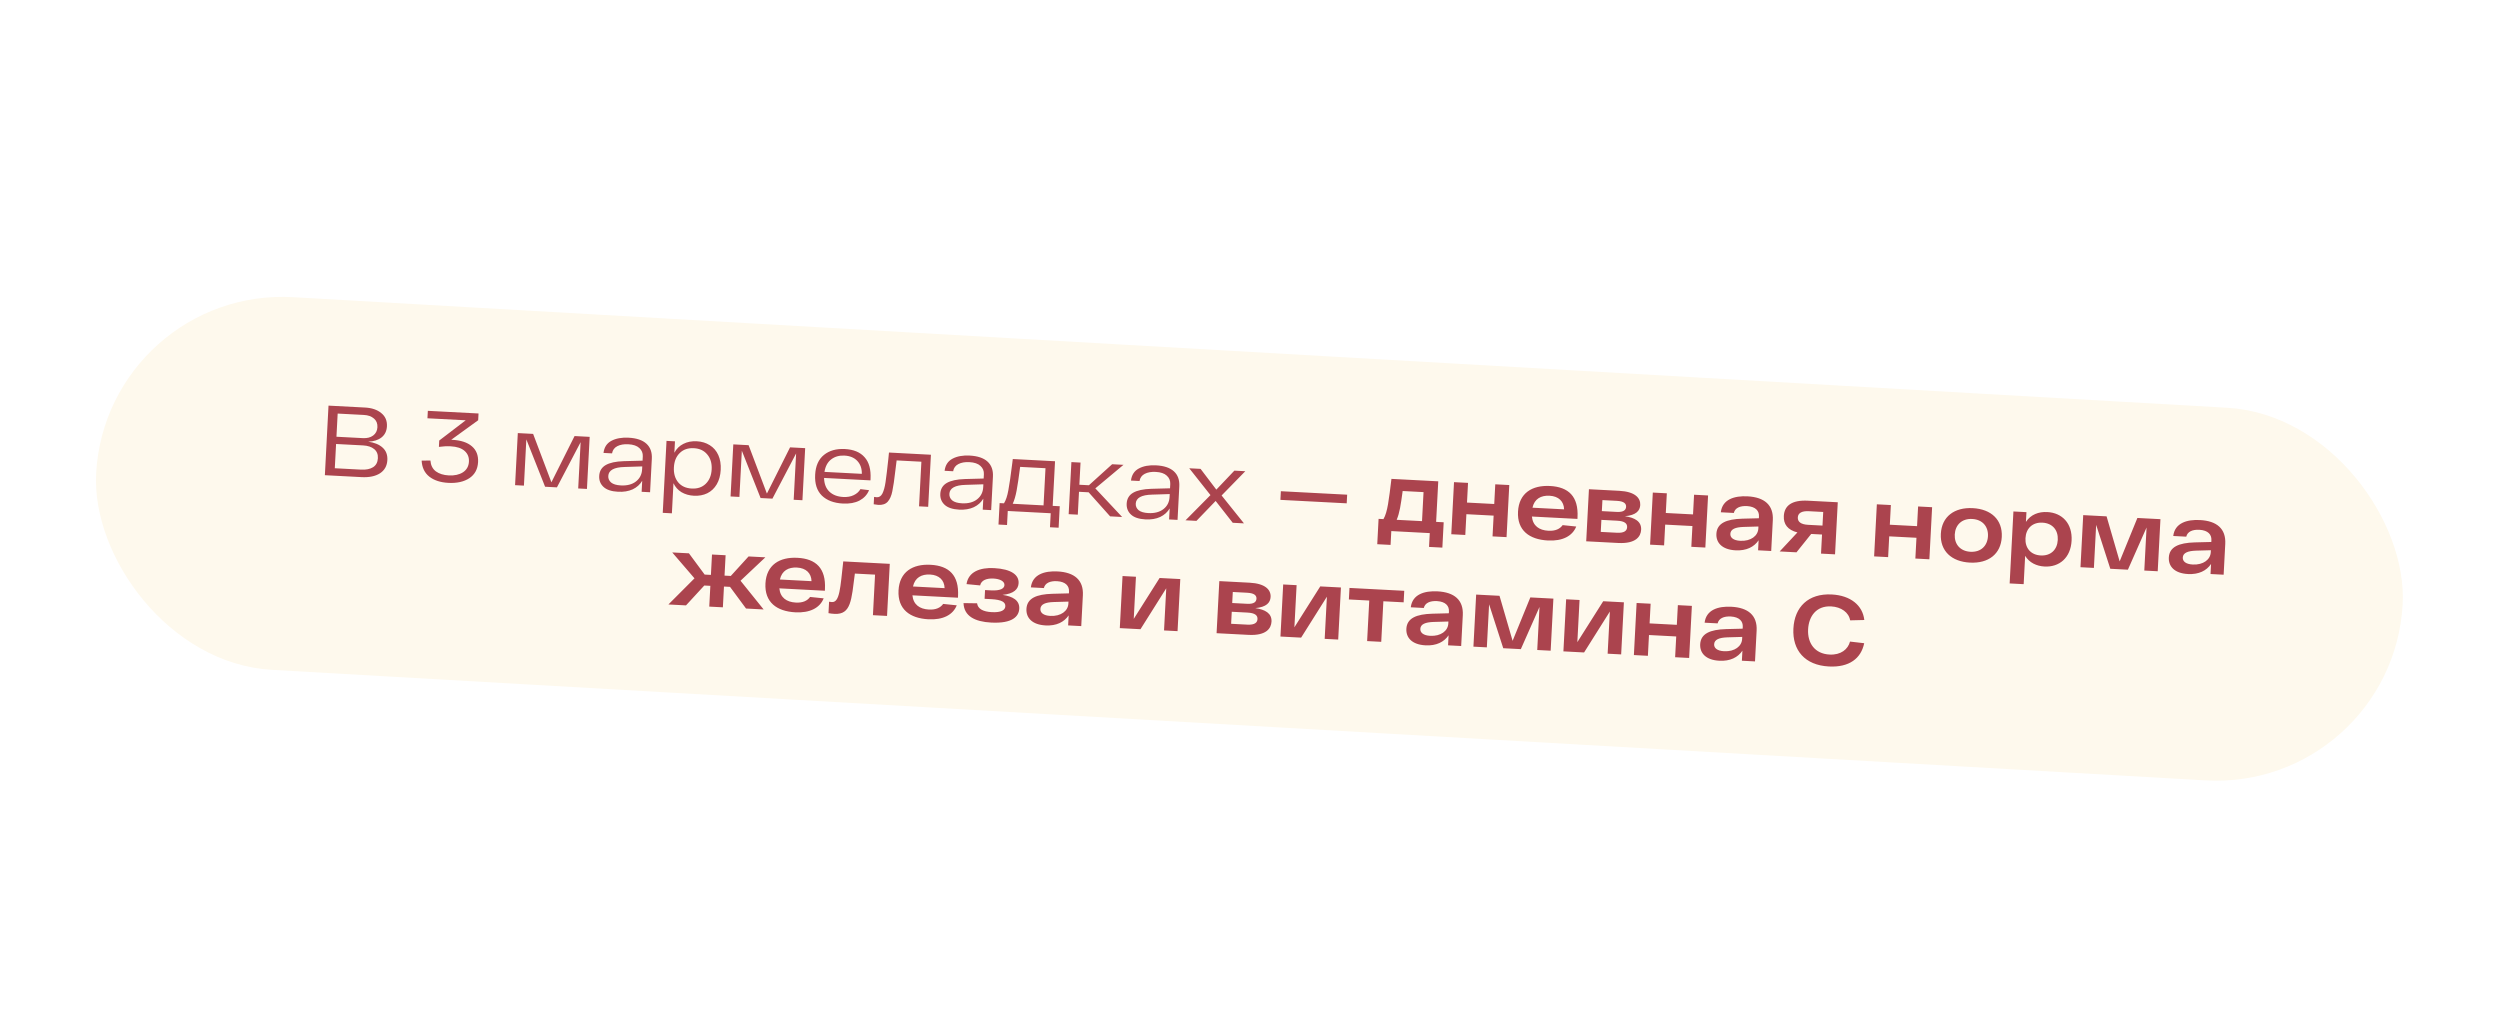 <?xml version="1.0" encoding="UTF-8"?> <svg xmlns="http://www.w3.org/2000/svg" width="405" height="167" viewBox="0 0 405 167" fill="none"><g filter="url(#filter0_d_9713_90)"><rect x="13.305" y="42.418" width="374.259" height="60.467" rx="30.234" transform="rotate(3.272 13.305 42.418)" fill="#FEF9ED"></rect><path d="M55.646 67.553C56.661 67.693 57.441 68.013 57.986 68.516C58.54 69.018 58.796 69.688 58.752 70.526C58.703 71.471 58.304 72.187 57.558 72.675C56.811 73.153 55.816 73.359 54.57 73.294L48.629 72.982L49.219 61.711L55.129 62.02C56.234 62.078 57.112 62.377 57.762 62.917C58.423 63.447 58.73 64.163 58.683 65.065C58.643 65.827 58.353 66.425 57.814 66.86C57.275 67.284 56.552 67.515 55.646 67.553ZM57.142 65.21C57.172 64.619 56.987 64.152 56.585 63.808C56.184 63.453 55.64 63.258 54.953 63.222L50.702 62.999L50.505 66.751L54.804 66.977C55.47 67.011 56.016 66.873 56.441 66.562C56.878 66.24 57.111 65.79 57.142 65.21ZM54.489 72.079C55.315 72.122 55.968 71.989 56.447 71.681C56.926 71.372 57.183 70.89 57.217 70.235C57.25 69.602 57.05 69.107 56.617 68.751C56.183 68.394 55.58 68.196 54.807 68.155L50.444 67.927L50.238 71.856L54.489 72.079ZM69.246 67.249C70.663 67.323 71.731 67.675 72.452 68.305C73.173 68.924 73.505 69.776 73.448 70.86C73.388 72.009 72.917 72.877 72.036 73.466C71.155 74.044 70.023 74.297 68.638 74.225C67.36 74.158 66.334 73.824 65.558 73.224C64.782 72.613 64.365 71.746 64.305 70.623L65.728 70.601C65.784 71.368 66.076 71.954 66.604 72.358C67.143 72.752 67.842 72.972 68.701 73.017C69.635 73.066 70.403 72.896 71.004 72.508C71.607 72.109 71.927 71.534 71.967 70.782C72.004 70.074 71.77 69.496 71.266 69.05C70.762 68.604 70.011 68.355 69.013 68.302C68.401 68.27 67.764 68.302 67.103 68.396L67.156 67.365L71.446 64.087L65.246 63.762L65.31 62.554L73.522 62.984L73.465 64.079L69.101 67.241L69.246 67.249ZM91.527 66.77L91.085 75.207L89.668 75.133L90.061 67.629L86.222 74.953L84.305 74.852L81.268 67.185L80.876 74.672L79.442 74.597L79.885 66.159L82.365 66.29L85.328 74.131L89.079 66.641L91.527 66.77ZM97.836 66.907C99.124 66.974 100.086 67.299 100.723 67.881C101.36 68.464 101.651 69.276 101.597 70.317L101.312 75.743L99.944 75.672L100.037 73.884C99.683 74.49 99.169 74.953 98.495 75.273C97.822 75.582 97.03 75.713 96.117 75.665C95.055 75.609 94.272 75.347 93.769 74.88C93.266 74.412 93.033 73.819 93.071 73.099C93.112 72.316 93.46 71.731 94.115 71.346C94.781 70.961 95.761 70.748 97.055 70.709L100.095 70.626L100.131 69.933C100.159 69.397 99.973 68.945 99.573 68.58C99.183 68.215 98.585 68.011 97.78 67.969C97.072 67.932 96.479 68.036 96.004 68.28C95.528 68.524 95.244 68.913 95.151 69.446L93.767 69.374C93.879 68.465 94.3 67.814 95.031 67.422C95.774 67.019 96.709 66.847 97.836 66.907ZM96.575 74.639C97.594 74.693 98.413 74.477 99.031 73.993C99.648 73.509 99.978 72.859 100.021 72.043L100.046 71.56L97.183 71.652C95.47 71.691 94.588 72.178 94.54 73.112C94.517 73.53 94.671 73.883 95.001 74.169C95.341 74.445 95.866 74.602 96.575 74.639ZM108.881 67.485C109.686 67.528 110.391 67.742 110.995 68.129C111.599 68.505 112.056 69.035 112.365 69.719C112.673 70.402 112.804 71.2 112.756 72.113C112.708 73.025 112.495 73.805 112.116 74.453C111.738 75.1 111.228 75.585 110.587 75.906C109.946 76.217 109.224 76.352 108.418 76.31C107.656 76.27 106.983 76.078 106.398 75.735C105.824 75.382 105.392 74.897 105.102 74.279L104.846 79.158L103.365 79.08L103.976 67.422L105.344 67.494L105.247 69.346C105.593 68.696 106.081 68.216 106.711 67.905C107.342 67.582 108.065 67.443 108.881 67.485ZM108.06 75.144C108.994 75.193 109.75 74.937 110.328 74.375C110.918 73.803 111.239 73.023 111.29 72.036C111.342 71.048 111.104 70.245 110.577 69.625C110.061 68.995 109.336 68.656 108.402 68.607C107.458 68.557 106.696 68.819 106.117 69.391C105.538 69.953 105.223 70.728 105.172 71.715C105.12 72.703 105.352 73.512 105.868 74.141C106.384 74.76 107.115 75.095 108.06 75.144ZM126.437 68.599L125.994 77.037L124.577 76.963L124.971 69.459L121.131 76.782L119.215 76.682L116.178 69.014L115.785 76.502L114.352 76.427L114.794 67.989L117.274 68.119L120.238 75.96L123.989 68.471L126.437 68.599ZM137.016 73.82L129.496 73.426C129.521 74.385 129.811 75.127 130.365 75.651C130.918 76.175 131.662 76.462 132.596 76.511C133.262 76.546 133.832 76.447 134.307 76.213C134.793 75.98 135.155 75.655 135.392 75.237L136.788 75.407C136.491 76.134 135.978 76.694 135.247 77.086C134.516 77.467 133.614 77.63 132.541 77.574C131.081 77.497 129.946 77.066 129.137 76.281C128.339 75.486 127.978 74.364 128.054 72.914C128.129 71.476 128.605 70.403 129.482 69.695C130.359 68.988 131.489 68.67 132.874 68.743C134.291 68.817 135.355 69.26 136.066 70.073C136.788 70.875 137.109 72.054 137.027 73.611L137.016 73.82ZM132.819 69.806C131.96 69.761 131.239 69.965 130.655 70.419C130.072 70.862 129.708 71.537 129.564 72.445L135.618 72.762C135.631 71.901 135.388 71.205 134.888 70.673C134.389 70.141 133.699 69.852 132.819 69.806ZM146.809 69.667L146.366 78.105L144.885 78.027L145.264 70.797L141.254 70.587L141.06 72.143C140.881 73.705 140.713 74.853 140.556 75.588C140.411 76.312 140.166 76.87 139.823 77.261C139.479 77.652 138.969 77.83 138.293 77.794C138.154 77.787 137.902 77.752 137.54 77.69L137.602 76.499C137.816 76.532 137.96 76.55 138.035 76.554C138.432 76.575 138.739 76.37 138.955 75.94C139.172 75.51 139.338 74.905 139.454 74.126C139.57 73.346 139.722 72.094 139.909 70.371L140.013 69.311L146.809 69.667ZM153.094 69.802C154.382 69.87 155.344 70.195 155.981 70.777C156.618 71.36 156.909 72.171 156.855 73.213L156.57 78.639L155.202 78.568L155.295 76.78C154.941 77.386 154.427 77.849 153.753 78.169C153.08 78.478 152.288 78.609 151.375 78.561C150.313 78.505 149.53 78.243 149.027 77.776C148.524 77.308 148.291 76.715 148.329 75.995C148.37 75.212 148.718 74.627 149.373 74.242C150.039 73.857 151.019 73.644 152.313 73.605L155.353 73.522L155.389 72.829C155.418 72.293 155.231 71.841 154.831 71.476C154.441 71.111 153.843 70.907 153.038 70.865C152.33 70.828 151.737 70.932 151.262 71.176C150.786 71.42 150.502 71.809 150.409 72.342L149.025 72.27C149.137 71.361 149.558 70.71 150.289 70.318C151.032 69.915 151.967 69.743 153.094 69.802ZM151.833 77.535C152.853 77.589 153.671 77.373 154.289 76.889C154.906 76.405 155.236 75.754 155.279 74.939L155.304 74.456L152.441 74.548C150.728 74.587 149.846 75.074 149.798 76.008C149.776 76.426 149.929 76.779 150.259 77.065C150.6 77.341 151.124 77.498 151.833 77.535ZM167.679 78.01L167.497 81.489L166.096 81.415L166.215 79.145L159.258 78.78L159.139 81.051L157.755 80.978L157.937 77.5L158.645 77.537C158.95 77.058 159.187 76.349 159.354 75.411C159.533 74.462 159.744 73.009 159.986 71.052L160.071 70.362L166.915 70.721L166.536 77.951L167.679 78.01ZM161.264 71.635C161.046 73.325 160.855 74.606 160.691 75.481C160.527 76.355 160.317 77.065 160.062 77.611L165.054 77.873L165.37 71.851L161.264 71.635ZM172.36 75.753L170.798 75.671L170.604 79.375L169.123 79.297L169.565 70.859L171.046 70.937L170.858 74.528L172.404 74.609L176.167 71.206L178.003 71.302L173.443 75.116L177.786 79.751L175.838 79.649L172.36 75.753ZM183.286 71.385C184.574 71.452 185.537 71.777 186.174 72.36C186.81 72.942 187.102 73.754 187.047 74.795L186.763 80.222L185.394 80.15L185.488 78.363C185.133 78.968 184.619 79.431 183.945 79.751C183.273 80.06 182.48 80.191 181.567 80.143C180.505 80.088 179.722 79.826 179.219 79.358C178.716 78.89 178.483 78.297 178.521 77.578C178.562 76.794 178.91 76.209 179.566 75.824C180.232 75.439 181.212 75.227 182.505 75.187L185.545 75.104L185.582 74.412C185.61 73.875 185.423 73.424 185.023 73.058C184.633 72.693 184.035 72.49 183.23 72.448C182.522 72.41 181.93 72.514 181.454 72.758C180.978 73.002 180.694 73.391 180.602 73.924L179.217 73.852C179.329 72.943 179.751 72.292 180.482 71.9C181.224 71.497 182.159 71.326 183.286 71.385ZM182.025 79.118C183.045 79.171 183.863 78.956 184.481 78.471C185.098 77.987 185.428 77.337 185.471 76.521L185.496 76.038L182.634 76.13C180.92 76.169 180.039 76.656 179.99 77.59C179.968 78.009 180.122 78.361 180.451 78.648C180.792 78.924 181.316 79.081 182.025 79.118ZM195.703 80.69L192.933 77.154L189.825 80.382L188.054 80.289L192.095 76.206L188.657 71.86L190.493 71.956L193.045 75.319L195.968 72.243L197.739 72.336L193.9 76.268L197.522 80.786L195.703 80.69ZM214.239 76.139L214.166 77.54L203.425 76.978L203.499 75.577L214.239 76.139ZM228.653 80.544L229.877 80.608L229.662 84.714L227.504 84.601L227.622 82.363L221.39 82.036L221.273 84.275L219.115 84.162L219.33 80.055L220.119 80.097C220.793 78.953 220.993 76.978 221.413 73.577L228.998 73.974L228.653 80.544ZM223.232 75.545C222.917 77.854 222.74 79.072 222.261 80.209L226.367 80.424L226.613 75.722L223.232 75.545ZM238.233 74.458L240.503 74.577L240.061 83.015L237.791 82.896L237.967 79.531L233.555 79.299L233.379 82.665L231.108 82.546L231.55 74.108L233.821 74.227L233.654 77.415L238.066 77.647L238.233 74.458ZM251.558 79.807L251.544 80.064L244.169 79.678C244.316 81.187 245.344 81.903 246.842 81.982C247.985 82.042 248.715 81.676 249.15 81.069L251.35 81.298C250.737 82.832 249.142 83.685 246.759 83.56C243.748 83.402 241.759 81.925 241.918 78.882C242.076 75.871 244.211 74.578 247.109 74.73C250.12 74.887 251.734 76.441 251.558 79.807ZM247.026 76.308C245.641 76.235 244.578 76.809 244.261 78.246L249.381 78.514C249.351 77.237 248.508 76.385 247.026 76.308ZM259.234 79.628C260.821 79.856 261.935 80.464 261.864 81.816C261.807 82.911 261.017 84.113 258.135 83.962L252.966 83.691L253.408 75.254L258.32 75.511C260.864 75.644 261.779 76.661 261.719 77.82C261.67 78.738 261.051 79.465 259.234 79.628ZM259.427 78.104C259.453 77.605 259.119 77.2 257.928 77.137L255.593 77.015L255.499 78.802L257.93 78.93C259.042 78.988 259.401 78.603 259.427 78.104ZM257.947 82.305C259.171 82.37 259.564 81.954 259.593 81.407C259.624 80.811 259.209 80.418 257.969 80.353L255.425 80.219L255.323 82.168L257.947 82.305ZM270.438 76.146L272.708 76.265L272.266 84.703L269.996 84.584L270.172 81.218L265.76 80.987L265.584 84.353L263.313 84.234L263.755 75.796L266.026 75.915L265.859 79.103L270.271 79.334L270.438 76.146ZM279.105 76.406C281.826 76.549 283.326 77.806 283.197 80.27L282.936 85.262L280.81 85.15L280.895 83.524C280.16 84.616 278.9 85.244 277.161 85.153C274.955 85.037 273.981 83.904 274.056 82.471C274.146 80.748 275.682 80.102 278.253 80.027L280.937 79.958L280.952 79.668C280.999 78.766 280.422 78.074 279.022 77.984C277.879 77.925 277.069 78.286 276.881 79.099L274.771 78.989C275.027 76.887 276.979 76.295 279.105 76.406ZM277.92 83.61C279.659 83.701 280.788 82.792 280.849 81.632L280.867 81.294L278.474 81.363C277.131 81.405 276.356 81.72 276.316 82.477C276.284 83.089 276.793 83.551 277.92 83.61ZM288.888 77.113L293.719 77.366L293.277 85.804L291.006 85.685L291.168 82.593L289.413 82.501L287.029 85.476L284.308 85.334L287.182 82.255C285.588 81.849 284.911 80.909 284.98 79.588C285.068 77.914 286.28 76.976 288.888 77.113ZM288.925 81.022L291.244 81.144L291.36 78.938L289.041 78.816C287.833 78.753 287.28 79.144 287.245 79.82C287.208 80.513 287.718 80.959 288.925 81.022ZM306.732 78.048L309.002 78.167L308.56 86.605L306.289 86.486L306.466 83.12L302.054 82.889L301.877 86.255L299.607 86.136L300.049 77.698L302.319 77.817L302.152 81.005L306.564 81.236L306.732 78.048ZM310.417 82.472C310.562 79.702 312.596 78.162 315.591 78.319C318.587 78.476 320.433 80.219 320.288 82.989C320.142 85.759 318.124 87.3 315.129 87.143C312.134 86.986 310.272 85.241 310.417 82.472ZM312.671 82.59C312.59 84.136 313.53 85.299 315.221 85.388C316.912 85.476 317.968 84.418 318.049 82.872C318.13 81.326 317.19 80.162 315.5 80.074C313.809 79.985 312.752 81.044 312.671 82.59ZM327.659 78.951C330.075 79.078 331.745 80.796 331.599 83.582C331.453 86.368 329.612 87.902 327.213 87.776C325.909 87.708 324.743 87.146 324.074 86.045L323.834 90.635L321.563 90.516L322.174 78.857L324.284 78.968L324.201 80.546C324.974 79.359 326.258 78.878 327.659 78.951ZM326.596 85.984C328.223 86.069 329.277 85.059 329.36 83.464C329.444 81.87 328.501 80.755 326.875 80.67C325.265 80.586 324.21 81.596 324.127 83.19C324.043 84.784 324.986 85.899 326.596 85.984ZM342.256 79.91L345.992 80.106L345.55 88.543L343.376 88.429L343.742 81.457L340.719 88.29L337.869 88.141L335.578 81.029L335.212 88.002L333.038 87.888L333.481 79.45L337.265 79.648L339.385 86.945L342.256 79.91ZM352.399 80.248C355.121 80.39 356.621 81.648 356.492 84.111L356.23 89.103L354.105 88.992L354.19 87.365C353.455 88.457 352.195 89.085 350.456 88.994C348.25 88.879 347.276 87.746 347.351 86.313C347.441 84.59 348.976 83.944 351.548 83.868L354.232 83.799L354.247 83.509C354.294 82.608 353.717 81.915 352.317 81.826C351.173 81.766 350.363 82.127 350.175 82.941L348.066 82.83C348.321 80.728 350.274 80.136 352.399 80.248ZM351.215 87.452C352.954 87.543 354.083 86.633 354.144 85.474L354.162 85.136L351.768 85.204C350.426 85.247 349.651 85.561 349.611 86.318C349.579 86.93 350.087 87.392 351.215 87.452ZM116.858 94.583L114.265 91.072L113.283 91.021L113.106 94.386L110.9 94.271L111.076 90.905L110.094 90.854L107.132 94.073L104.282 93.924L108.508 89.689L104.901 85.495L107.607 85.637L110.155 89.081L111.169 89.134L111.342 85.833L113.548 85.948L113.375 89.249L114.39 89.303L117.268 86.143L119.989 86.286L115.964 90.079L119.708 94.732L116.858 94.583ZM129.642 91.442L129.629 91.7L122.254 91.313C122.401 92.823 123.429 93.539 124.927 93.617C126.07 93.677 126.8 93.312 127.235 92.705L129.435 92.933C128.822 94.467 127.227 95.32 124.844 95.195C121.833 95.037 119.843 93.561 120.003 90.517C120.161 87.506 122.295 86.213 125.194 86.365C128.205 86.523 129.819 88.077 129.642 91.442ZM125.111 87.943C123.726 87.871 122.663 88.445 122.345 89.881L127.466 90.149C127.436 88.872 126.592 88.021 125.111 87.943ZM132.607 86.947L140.143 87.342L139.701 95.78L137.415 95.66L137.759 89.09L134.49 88.919C133.928 93.185 133.898 95.589 131.193 95.447C130.871 95.43 130.55 95.397 130.214 95.331L130.311 93.48C130.488 93.505 130.616 93.528 130.761 93.535C132.049 93.603 132.124 91.233 132.607 86.947ZM151.202 92.572L151.188 92.83L143.813 92.443C143.96 93.953 144.988 94.668 146.486 94.747C147.629 94.807 148.359 94.441 148.794 93.835L150.994 94.063C150.381 95.597 148.786 96.45 146.403 96.325C143.392 96.167 141.403 94.69 141.562 91.647C141.72 88.636 143.854 87.343 146.753 87.495C149.764 87.653 151.378 89.207 151.202 92.572ZM146.67 89.073C145.285 89 144.222 89.574 143.904 91.011L149.025 91.279C148.995 90.002 148.152 89.151 146.67 89.073ZM158.412 92.369C160.03 92.615 161.193 93.225 161.12 94.61C161.056 95.834 160.056 97.04 156.562 96.857C153.921 96.719 152.161 95.803 152.093 93.701L154.288 93.735C154.402 94.629 155.25 95.093 156.651 95.167C158.197 95.248 158.831 94.845 158.864 94.217C158.899 93.557 158.29 93.153 156.583 93.064L155.504 93.007L155.579 91.591L156.561 91.642C158.042 91.72 158.691 91.35 158.721 90.786C158.753 90.174 157.999 89.78 156.952 89.725C155.841 89.667 154.968 89.992 154.779 90.838L152.578 90.626C152.876 88.623 154.77 87.915 157.041 88.034C159.875 88.183 161.083 89.166 161.014 90.471C160.963 91.453 160.246 92.19 158.412 92.369ZM167.332 88.573C170.053 88.716 171.554 89.973 171.425 92.437L171.163 97.429L169.037 97.317L169.123 95.691C168.387 96.783 167.127 97.411 165.388 97.32C163.182 97.204 162.208 96.072 162.283 94.638C162.374 92.915 163.909 92.269 166.48 92.194L169.164 92.125L169.179 91.835C169.227 90.933 168.649 90.241 167.249 90.151C166.106 90.091 165.296 90.453 165.108 91.266L162.999 91.156C163.254 89.054 165.207 88.462 167.332 88.573ZM166.147 95.777C167.886 95.868 169.016 94.959 169.077 93.799L169.094 93.461L166.701 93.53C165.359 93.572 164.583 93.887 164.543 94.644C164.511 95.256 165.02 95.718 166.147 95.777ZM183.857 89.633L187.206 89.809L186.764 98.246L184.574 98.132L184.932 91.304L180.758 97.932L177.408 97.756L177.851 89.318L180.024 89.432L179.667 96.26L183.857 89.633ZM199.354 94.514C200.941 94.743 202.055 95.35 201.985 96.703C201.927 97.798 201.138 99 198.255 98.849L193.086 98.578L193.529 90.14L198.44 90.397C200.984 90.531 201.9 91.548 201.839 92.707C201.791 93.625 201.171 94.351 199.354 94.514ZM199.547 92.99C199.573 92.491 199.239 92.086 198.048 92.024L195.713 91.901L195.619 93.689L198.051 93.816C199.162 93.874 199.521 93.49 199.547 92.99ZM198.068 97.192C199.291 97.256 199.685 96.841 199.713 96.293C199.744 95.697 199.329 95.304 198.089 95.239L195.545 95.106L195.443 97.054L198.068 97.192ZM209.882 90.997L213.231 91.173L212.789 99.61L210.599 99.496L210.957 92.668L206.783 99.296L203.433 99.12L203.876 90.682L206.05 90.796L205.692 97.624L209.882 90.997ZM223.488 91.71L223.39 93.578L220.105 93.406L219.761 99.976L217.475 99.856L217.819 93.286L214.518 93.113L214.616 91.245L223.488 91.71ZM228.88 91.799C231.601 91.942 233.102 93.199 232.973 95.663L232.711 100.654L230.586 100.543L230.671 98.917C229.935 100.008 228.675 100.637 226.936 100.546C224.73 100.43 223.756 99.297 223.831 97.864C223.922 96.141 225.457 95.495 228.028 95.42L230.712 95.35L230.728 95.061C230.775 94.159 230.198 93.467 228.797 93.377C227.654 93.317 226.844 93.678 226.656 94.492L224.547 94.381C224.802 92.28 226.755 91.688 228.88 91.799ZM227.695 99.003C229.434 99.094 230.564 98.184 230.625 97.025L230.642 96.687L228.249 96.755C226.907 96.798 226.131 97.112 226.092 97.869C226.06 98.481 226.568 98.944 227.695 99.003ZM243.913 92.781L247.649 92.976L247.207 101.414L245.033 101.3L245.398 94.328L242.376 101.161L239.526 101.012L237.234 93.9L236.869 100.872L234.695 100.758L235.137 92.321L238.921 92.519L241.042 99.815L243.913 92.781ZM255.721 93.399L259.07 93.575L258.628 102.013L256.438 101.898L256.796 95.07L252.621 101.698L249.272 101.522L249.714 93.085L251.888 93.199L251.53 100.026L255.721 93.399ZM267.813 94.033L270.084 94.152L269.642 102.59L267.371 102.471L267.548 99.106L263.135 98.874L262.959 102.24L260.689 102.121L261.131 93.683L263.401 93.802L263.234 96.99L267.646 97.222L267.813 94.033ZM276.48 94.294C279.201 94.436 280.702 95.694 280.573 98.157L280.311 103.149L278.185 103.038L278.271 101.411C277.535 102.503 276.275 103.131 274.536 103.04C272.33 102.925 271.356 101.792 271.431 100.359C271.522 98.636 273.057 97.989 275.628 97.914L278.312 97.845L278.327 97.555C278.375 96.653 277.797 95.961 276.397 95.872C275.254 95.812 274.444 96.173 274.256 96.987L272.147 96.876C272.402 94.774 274.355 94.182 276.48 94.294ZM275.295 101.498C277.034 101.589 278.164 100.679 278.225 99.52L278.242 99.181L275.849 99.25C274.507 99.293 273.731 99.607 273.691 100.364C273.659 100.976 274.168 101.438 275.295 101.498ZM286.53 97.824C286.713 94.329 288.945 92.105 292.745 92.304C295.82 92.465 297.754 94.085 298.018 96.44L295.722 96.497C295.514 95.227 294.286 94.323 292.644 94.237C290.244 94.111 289.023 95.839 288.913 97.948C288.796 100.187 289.997 101.913 292.38 102.038C294.232 102.135 295.38 101.178 295.703 99.935L297.999 100.201C297.497 102.677 295.564 104.142 292.279 103.97C288.382 103.766 286.346 101.334 286.53 97.824Z" fill="#AB444E"></path></g><defs><filter id="filter0_d_9713_90" x="0.431" y="32.994" width="403.95" height="108.579" filterUnits="userSpaceOnUse" color-interpolation-filters="sRGB"><feFlood flood-opacity="0" result="BackgroundImageFix"></feFlood><feColorMatrix in="SourceAlpha" type="matrix" values="0 0 0 0 0 0 0 0 0 0 0 0 0 0 0 0 0 0 127 0" result="hardAlpha"></feColorMatrix><feOffset dx="4" dy="4"></feOffset><feGaussianBlur stdDeviation="7.55"></feGaussianBlur><feComposite in2="hardAlpha" operator="out"></feComposite><feColorMatrix type="matrix" values="0 0 0 0 0.616 0 0 0 0 0.271 0 0 0 0 0.271 0 0 0 0.25 0"></feColorMatrix><feBlend mode="normal" in2="BackgroundImageFix" result="effect1_dropShadow_9713_90"></feBlend><feBlend mode="normal" in="SourceGraphic" in2="effect1_dropShadow_9713_90" result="shape"></feBlend></filter></defs></svg> 